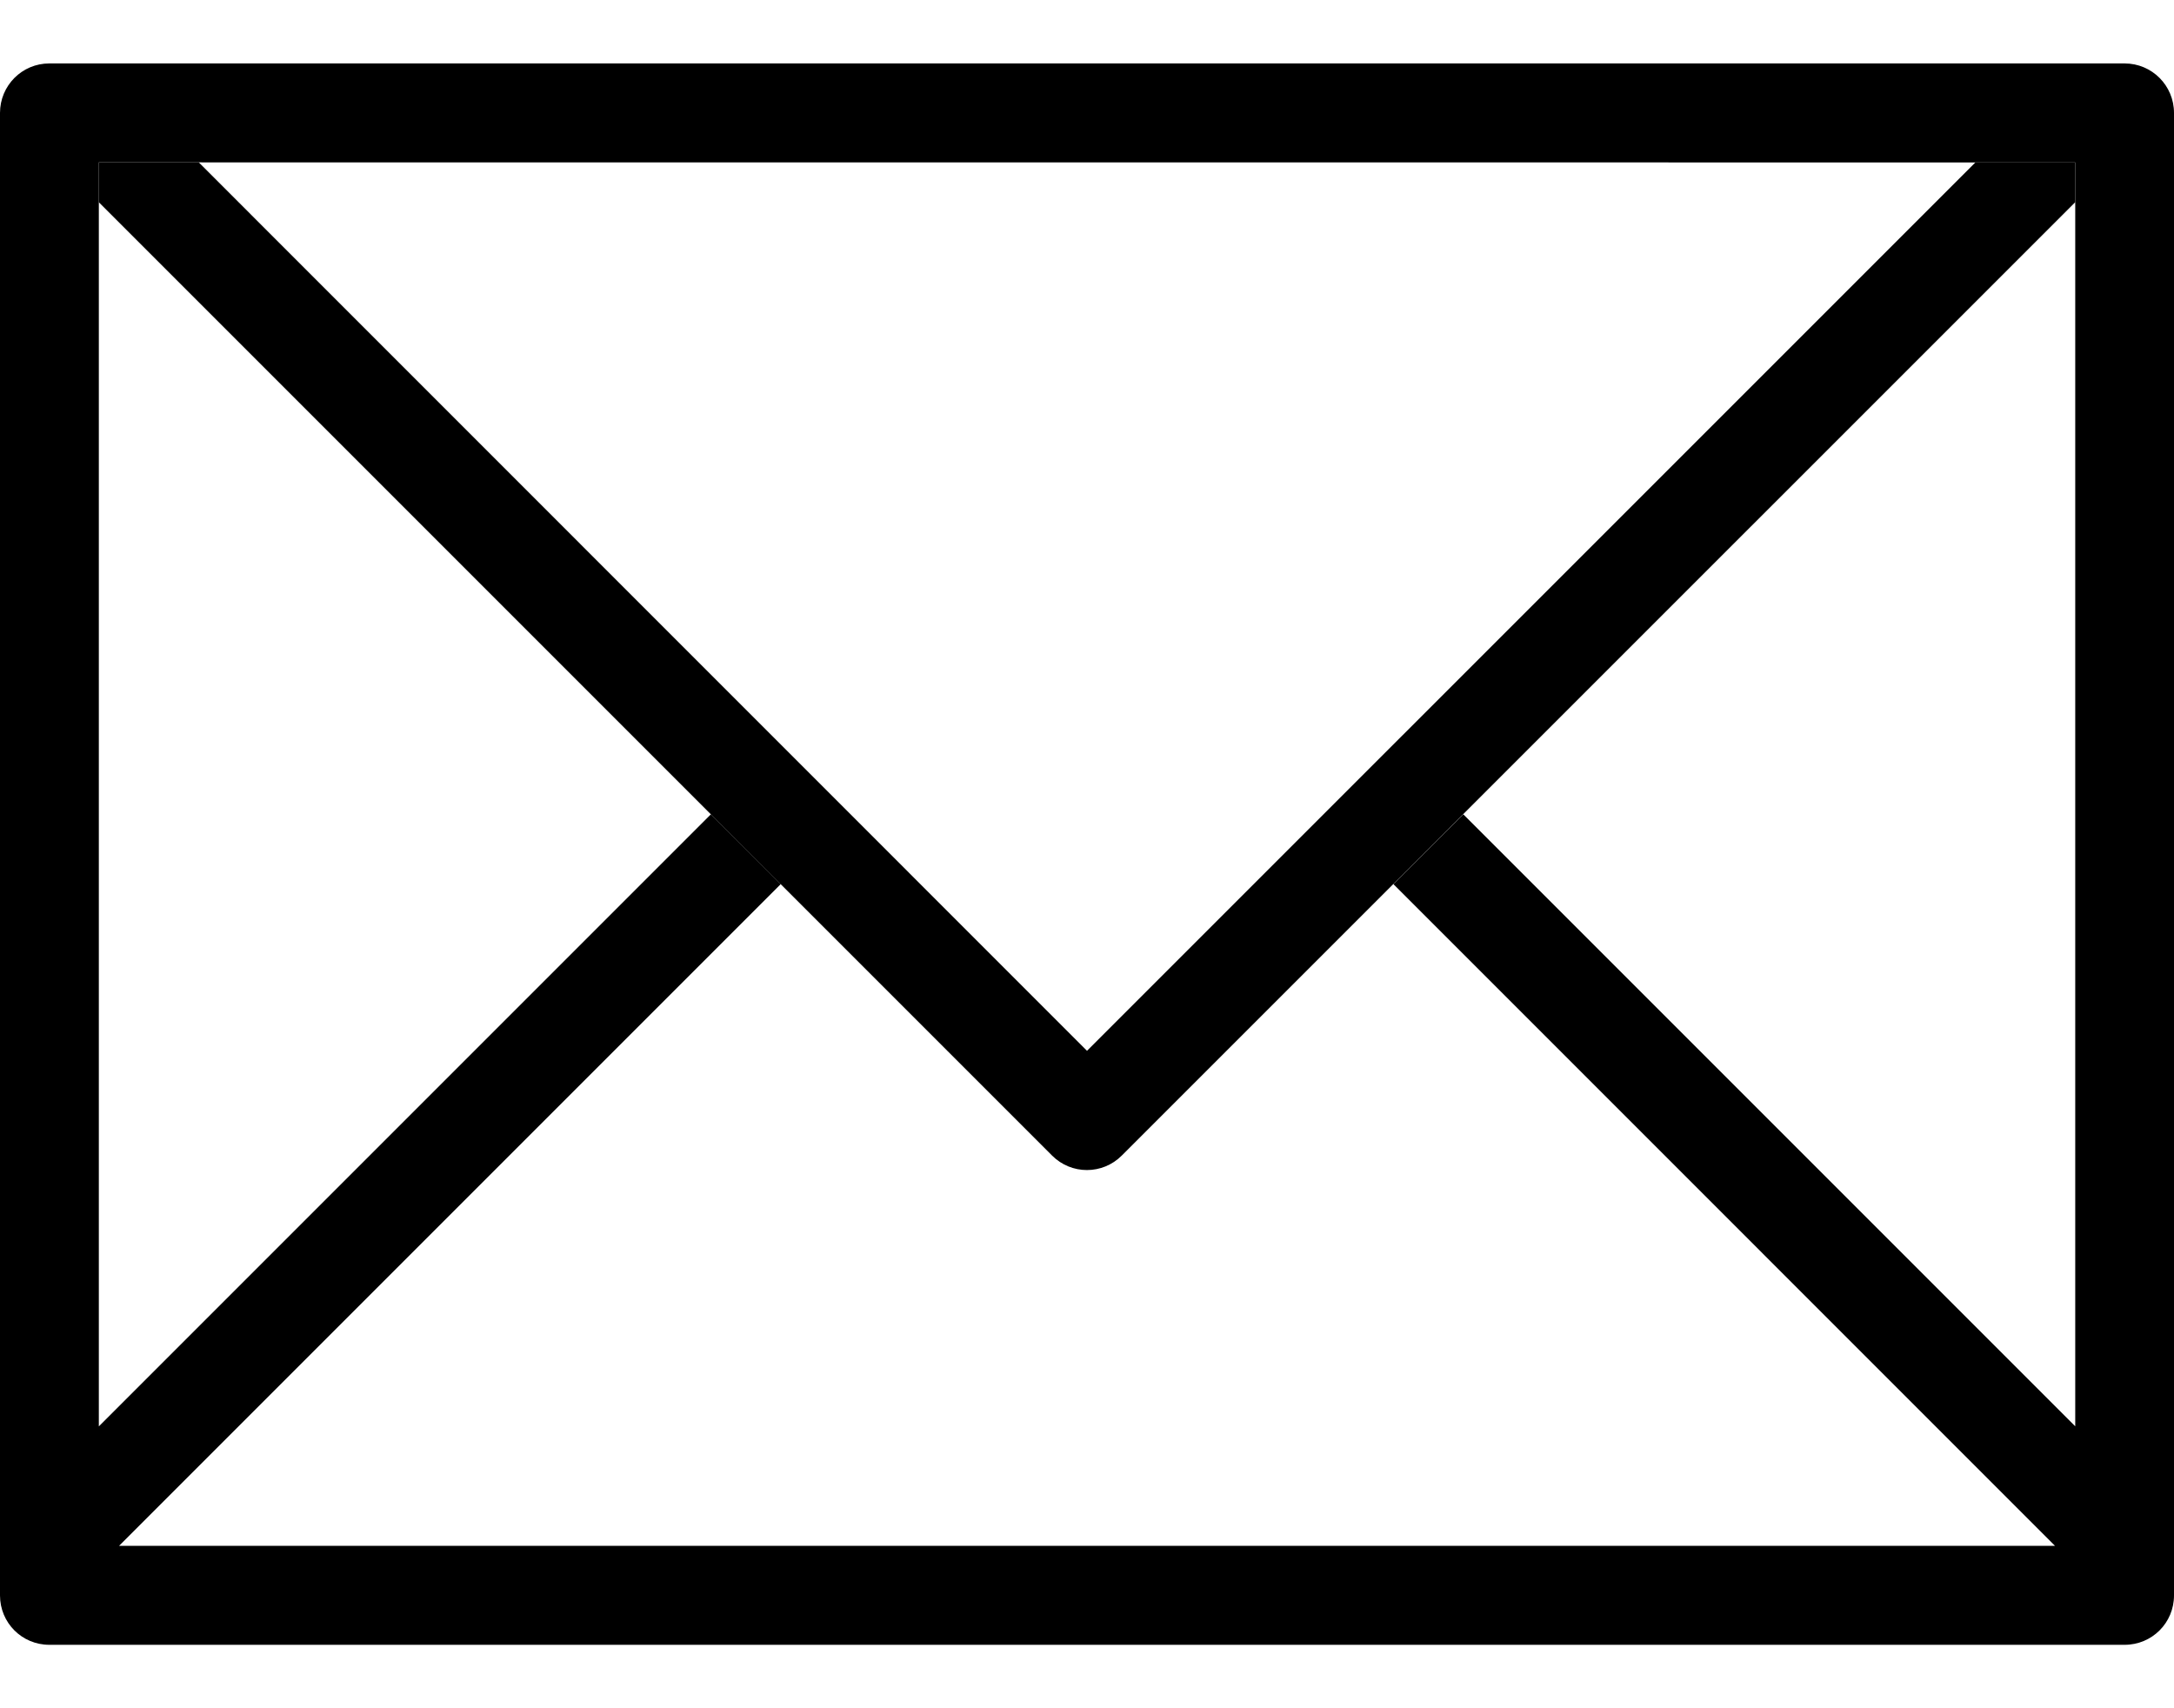 <?xml version="1.0" encoding="utf-8"?>
<!-- Generator: Adobe Illustrator 16.0.0, SVG Export Plug-In . SVG Version: 6.00 Build 0)  -->
<!DOCTYPE svg PUBLIC "-//W3C//DTD SVG 1.1//EN" "http://www.w3.org/Graphics/SVG/1.1/DTD/svg11.dtd">
<svg version="1.1" id="Layer_1" xmlns="http://www.w3.org/2000/svg" xmlns:xlink="http://www.w3.org/1999/xlink" x="0px" y="0px"
	 width="28px" height="22px" viewBox="0 0 28 22" enable-background="new 0 0 28 22" xml:space="preserve">
<g>
	<g>
		<g>
			<path d="M27.364,0.817H0.635C0.283,0.817,0,1.103,0,1.454v19.093c0,0.353,0.283,0.636,0.635,0.636h26.729
				c0.353,0,0.636-0.283,0.636-0.636V1.454C28,1.103,27.717,0.817,27.364,0.817z M26.729,18.37l-7.883-7.883l-0.9,0.899l8.521,8.522
				H1.534l8.522-8.522l-0.9-0.899L1.273,18.37V2.091l25.455,0.001V18.37L26.729,18.37z"/>
		</g>
	</g>
	<g>
		<g>
			<path d="M25.442,2.092L14,13.533L2.56,2.091H1.273v0.514l12.277,12.277c0.248,0.249,0.65,0.249,0.898,0L26.728,2.604V2.092
				H25.442L25.442,2.092z"/>
		</g>
	</g>
</g>
</svg>
